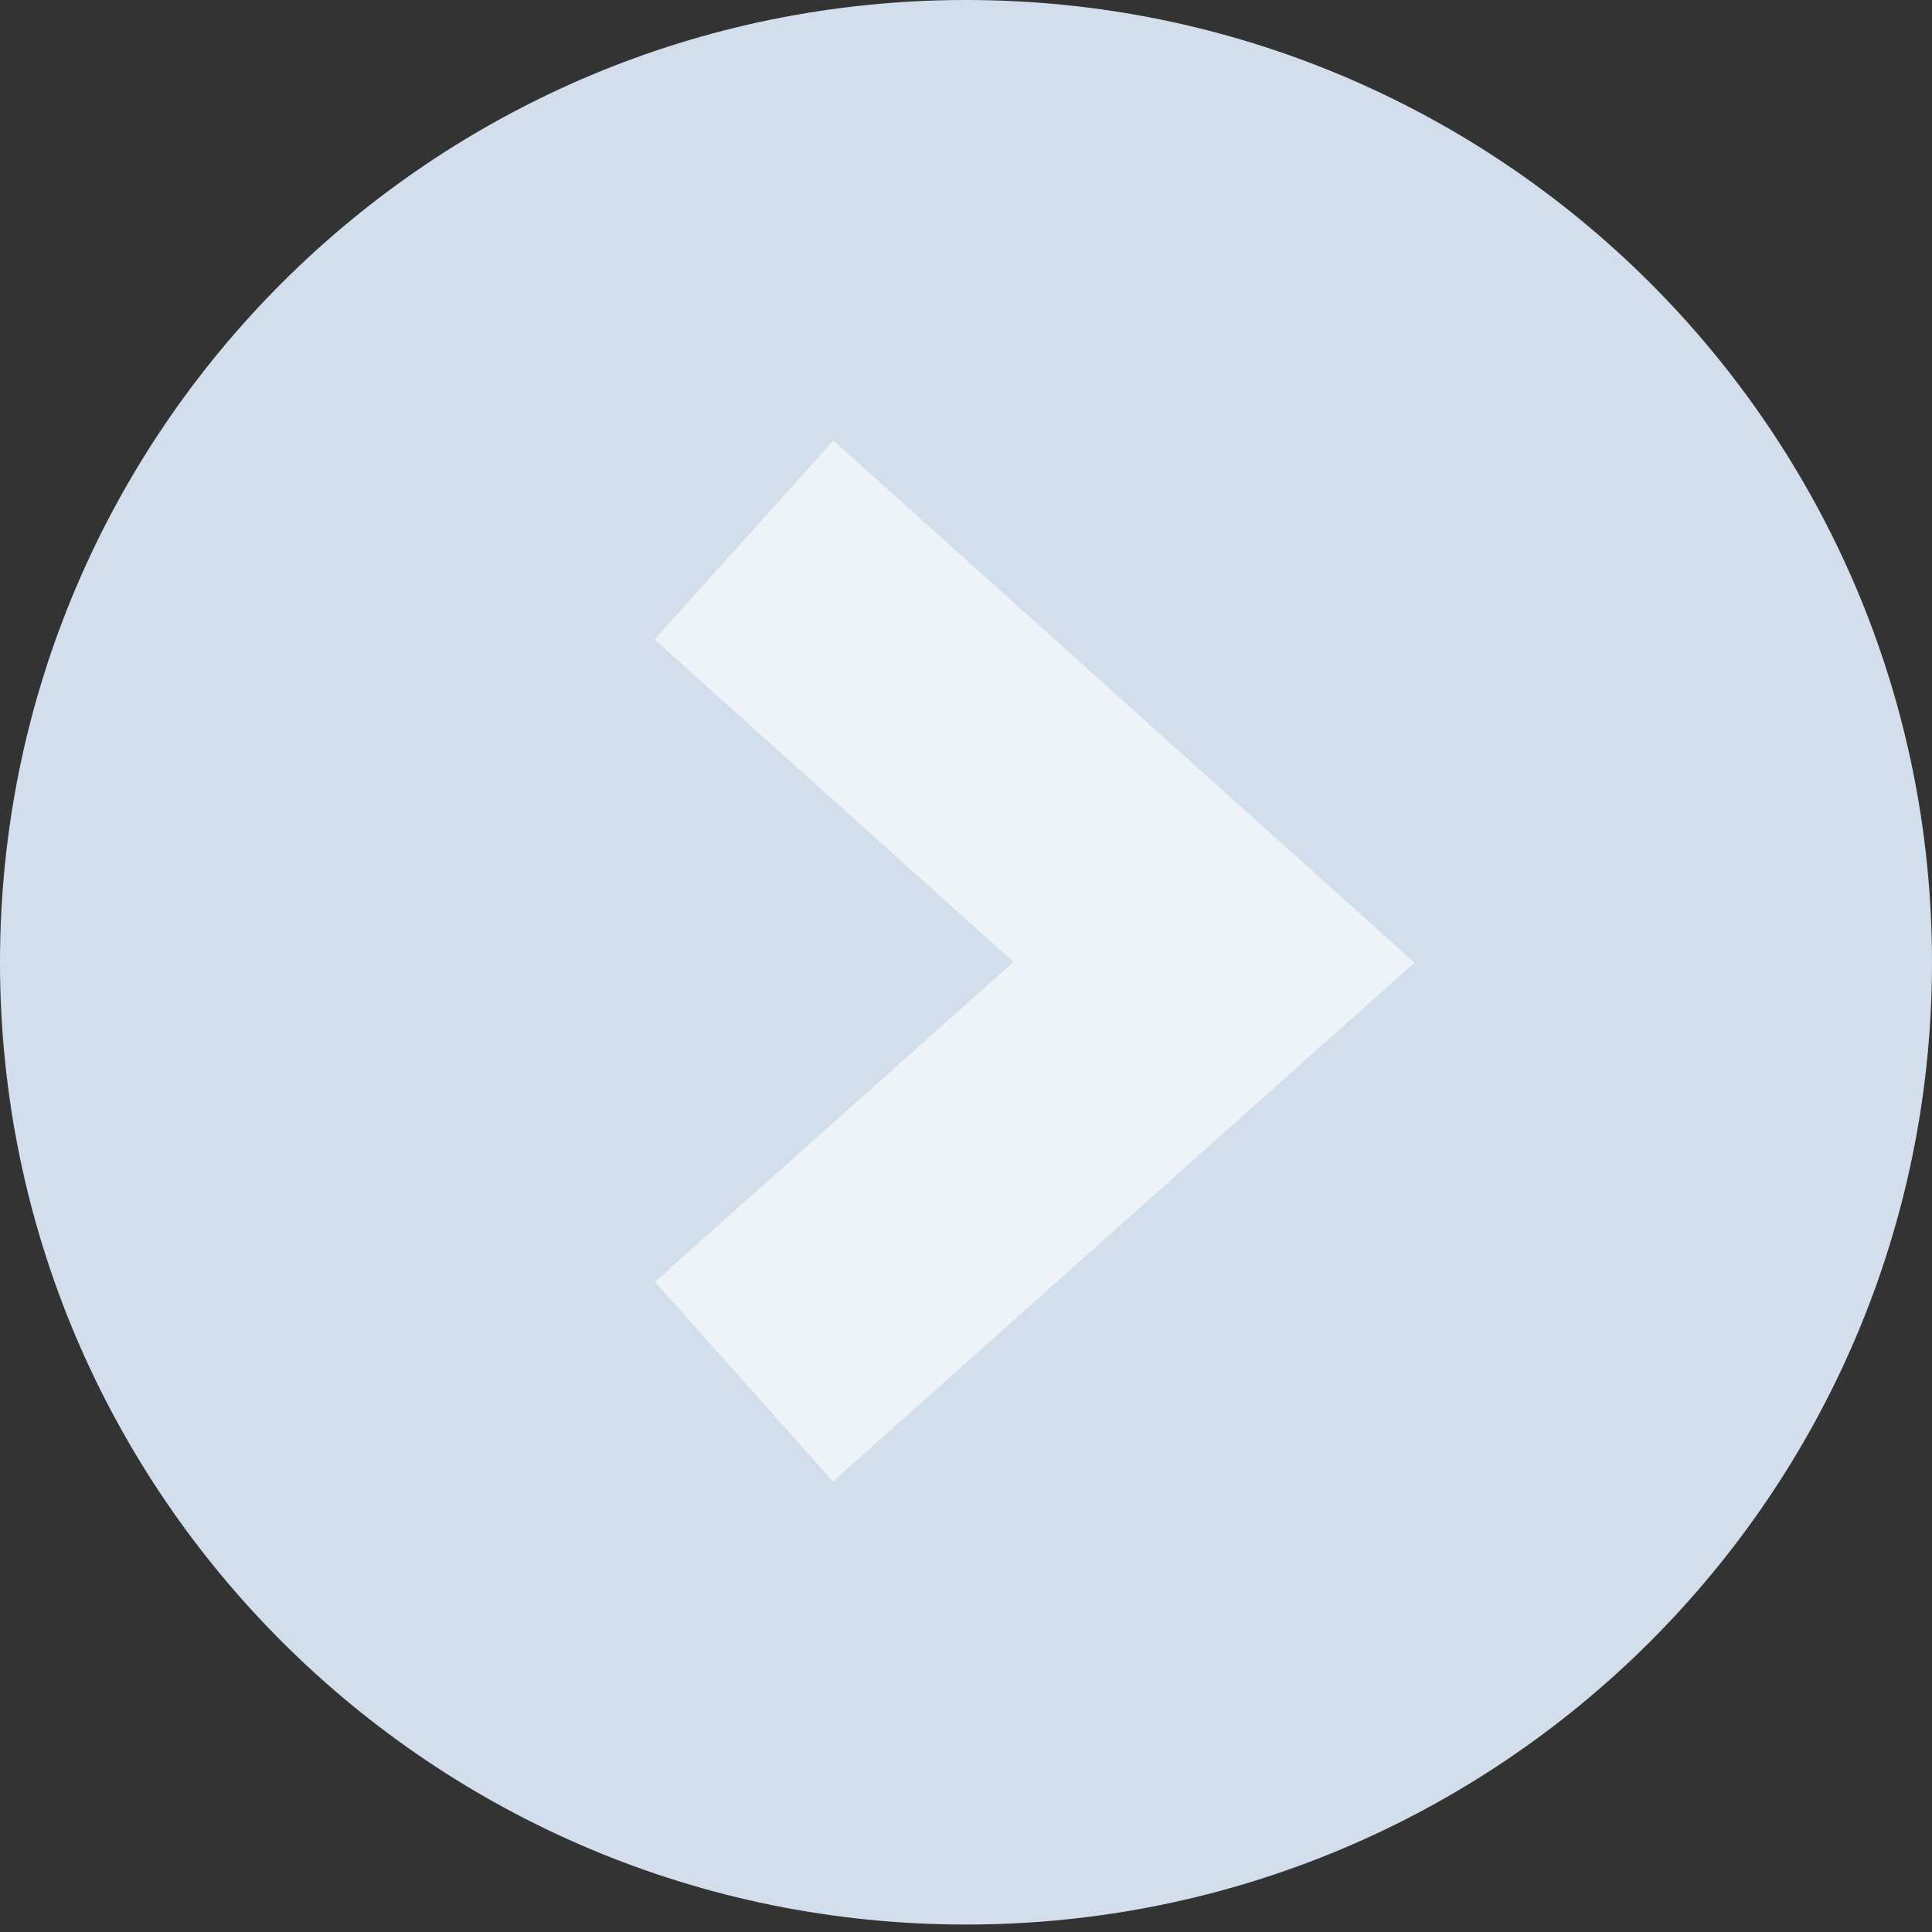 <svg width="65" height="65" viewBox="0 0 65 65" fill="none" xmlns="http://www.w3.org/2000/svg">
<rect x="0" y="0" width="65" height="65" fill="#333333" stroke="none"/>
<path d="M32.5 64.749C50.449 64.749 65 50.255 65 32.375C65 14.495 50.449 0 32.5 0C14.551 0 0 14.495 0 32.375C0 50.255 14.551 64.749 32.5 64.749Z" fill="#D2DEEB"/>
<path d="M25.03 46.485L40.843 32.375L25.03 18.169" stroke="#EEF3F7" stroke-width="9" stroke-miterlimit="10"/>
</svg>
